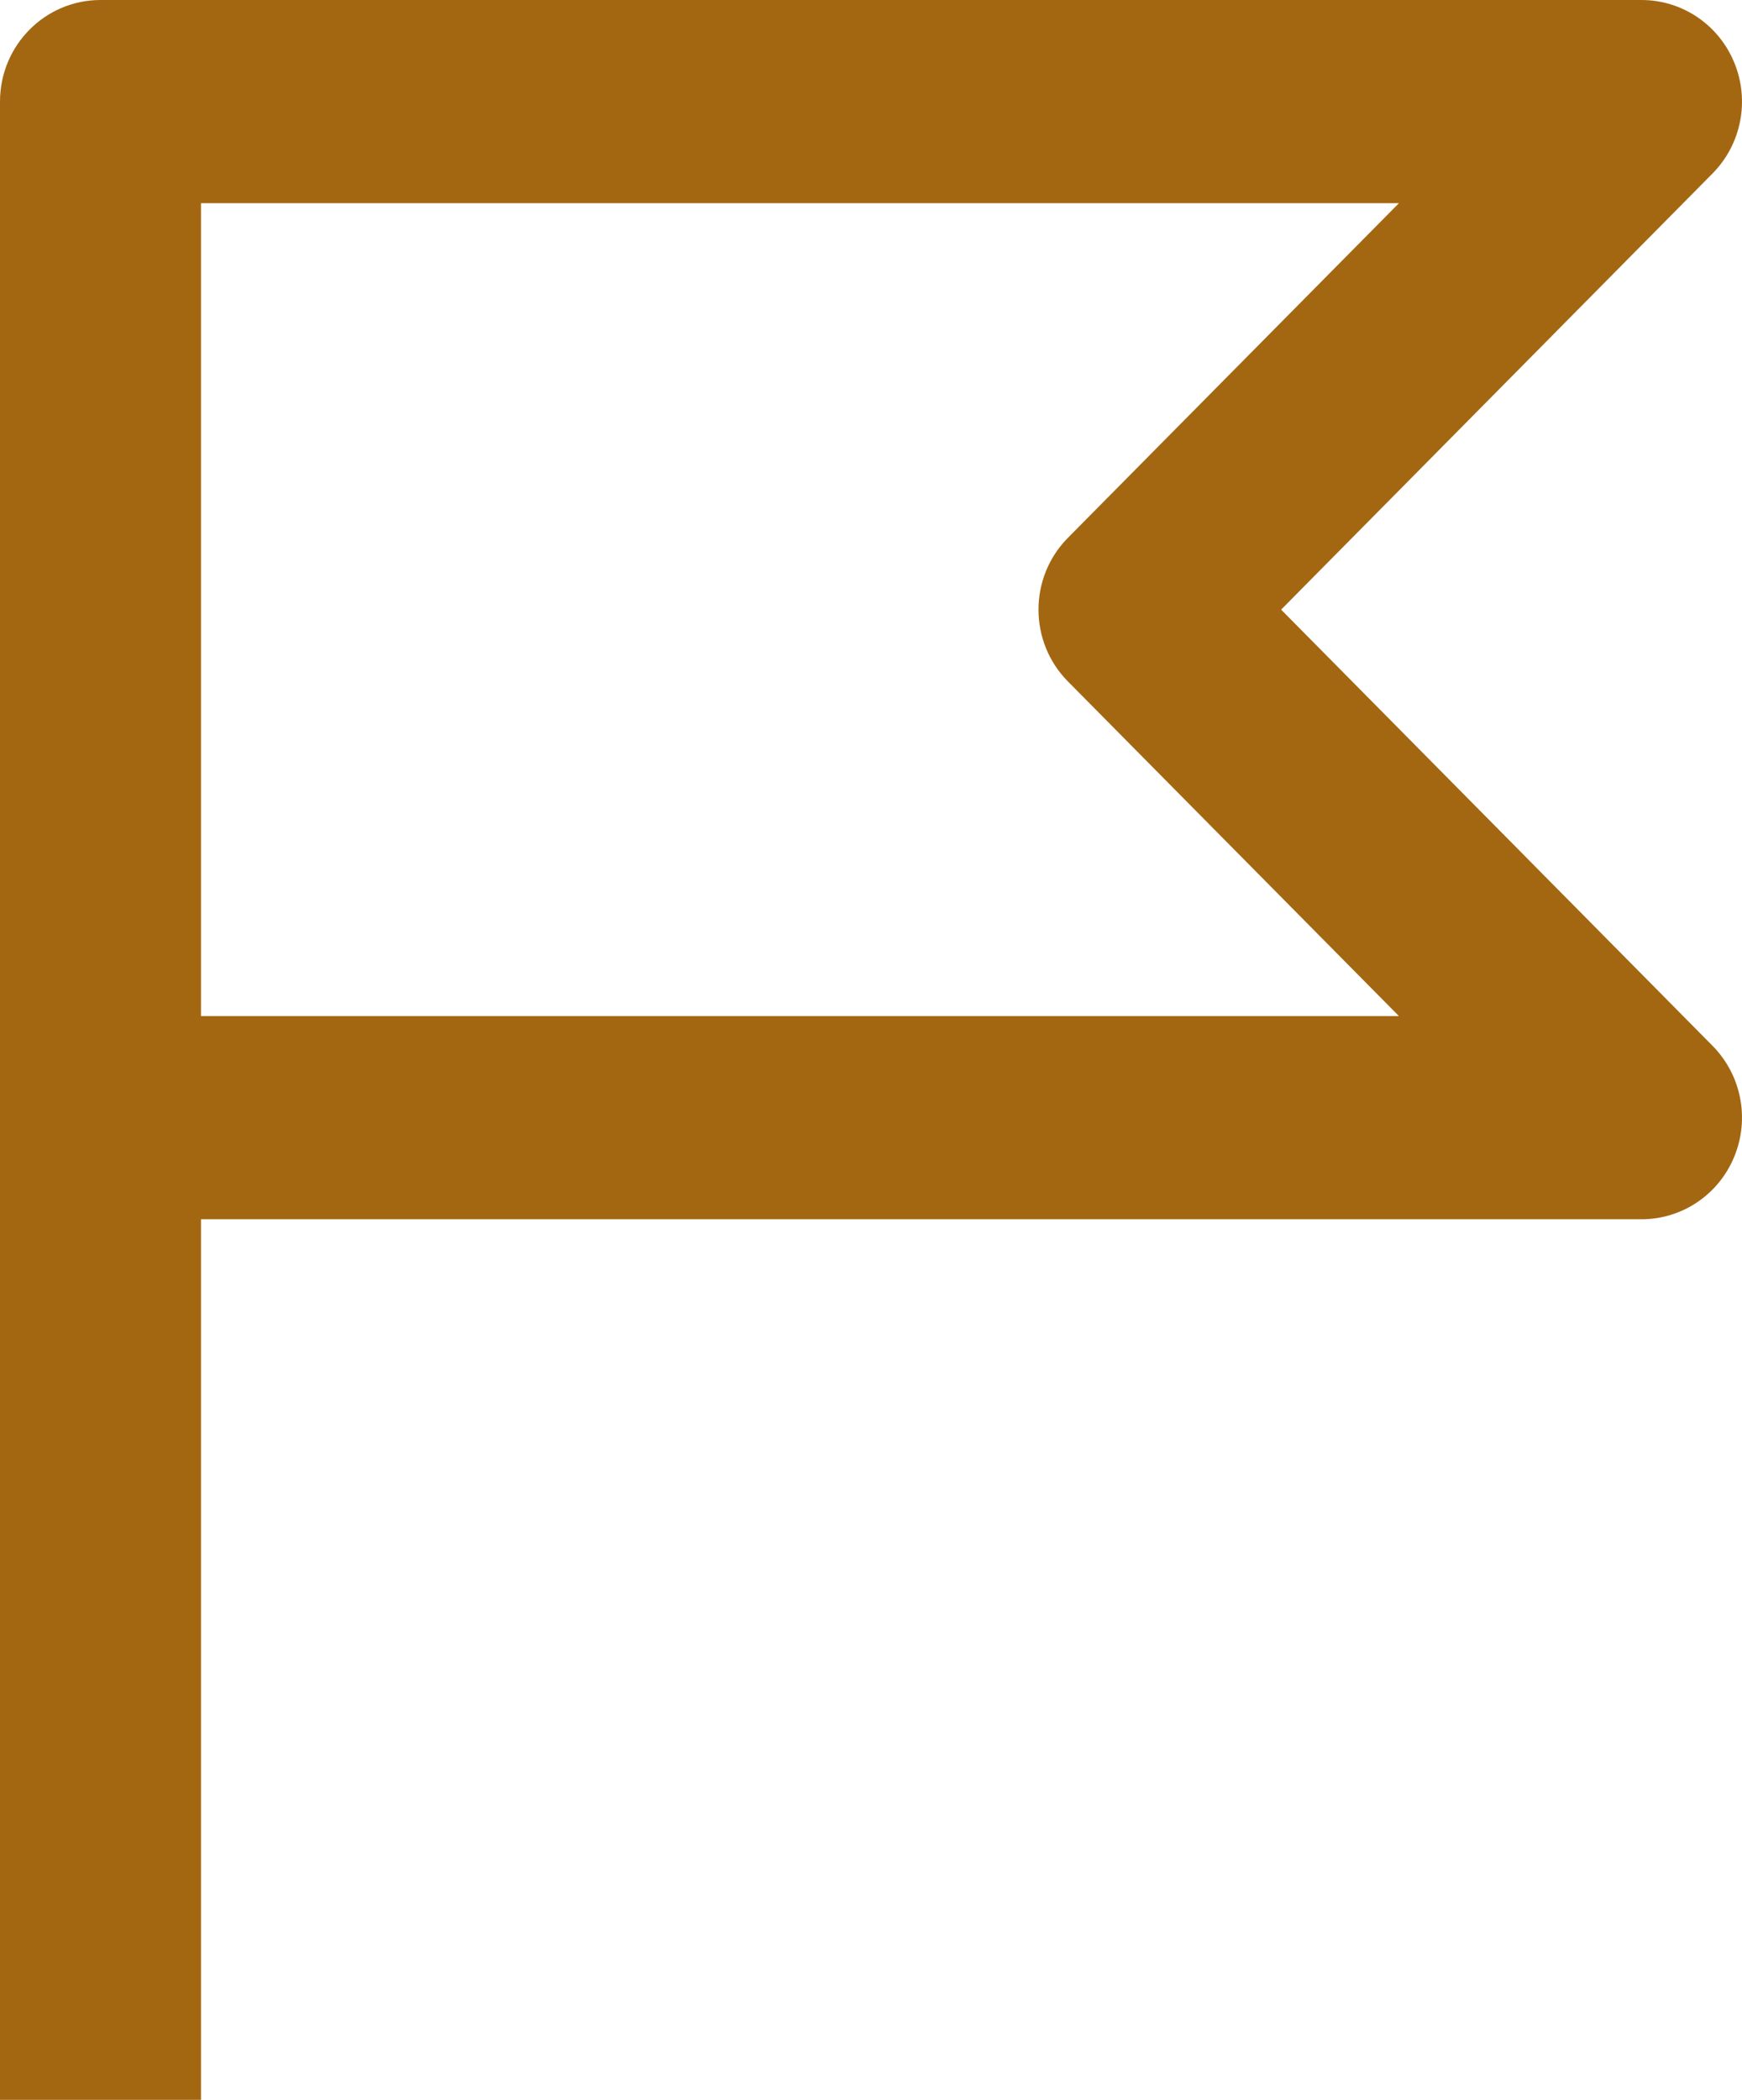 <svg width="39" height="47" viewBox="0 0 39 47" fill="none" xmlns="http://www.w3.org/2000/svg">
<path d="M4.5 47H0V2.274C0 1.018 1.007 0 2.25 0H36.75C37.661 0 38.481 0.554 38.828 1.404C39.177 2.254 38.984 3.232 38.341 3.882L28.682 13.645L38.341 23.408C38.984 24.059 39.177 25.037 38.828 25.886C38.481 26.736 37.661 27.29 36.75 27.29H4.5V47ZM4.5 22.742H31.319L23.909 15.253C23.03 14.365 23.03 12.925 23.909 12.037L31.319 4.548H4.5V22.742Z" fill="#A36712"/>
</svg>
